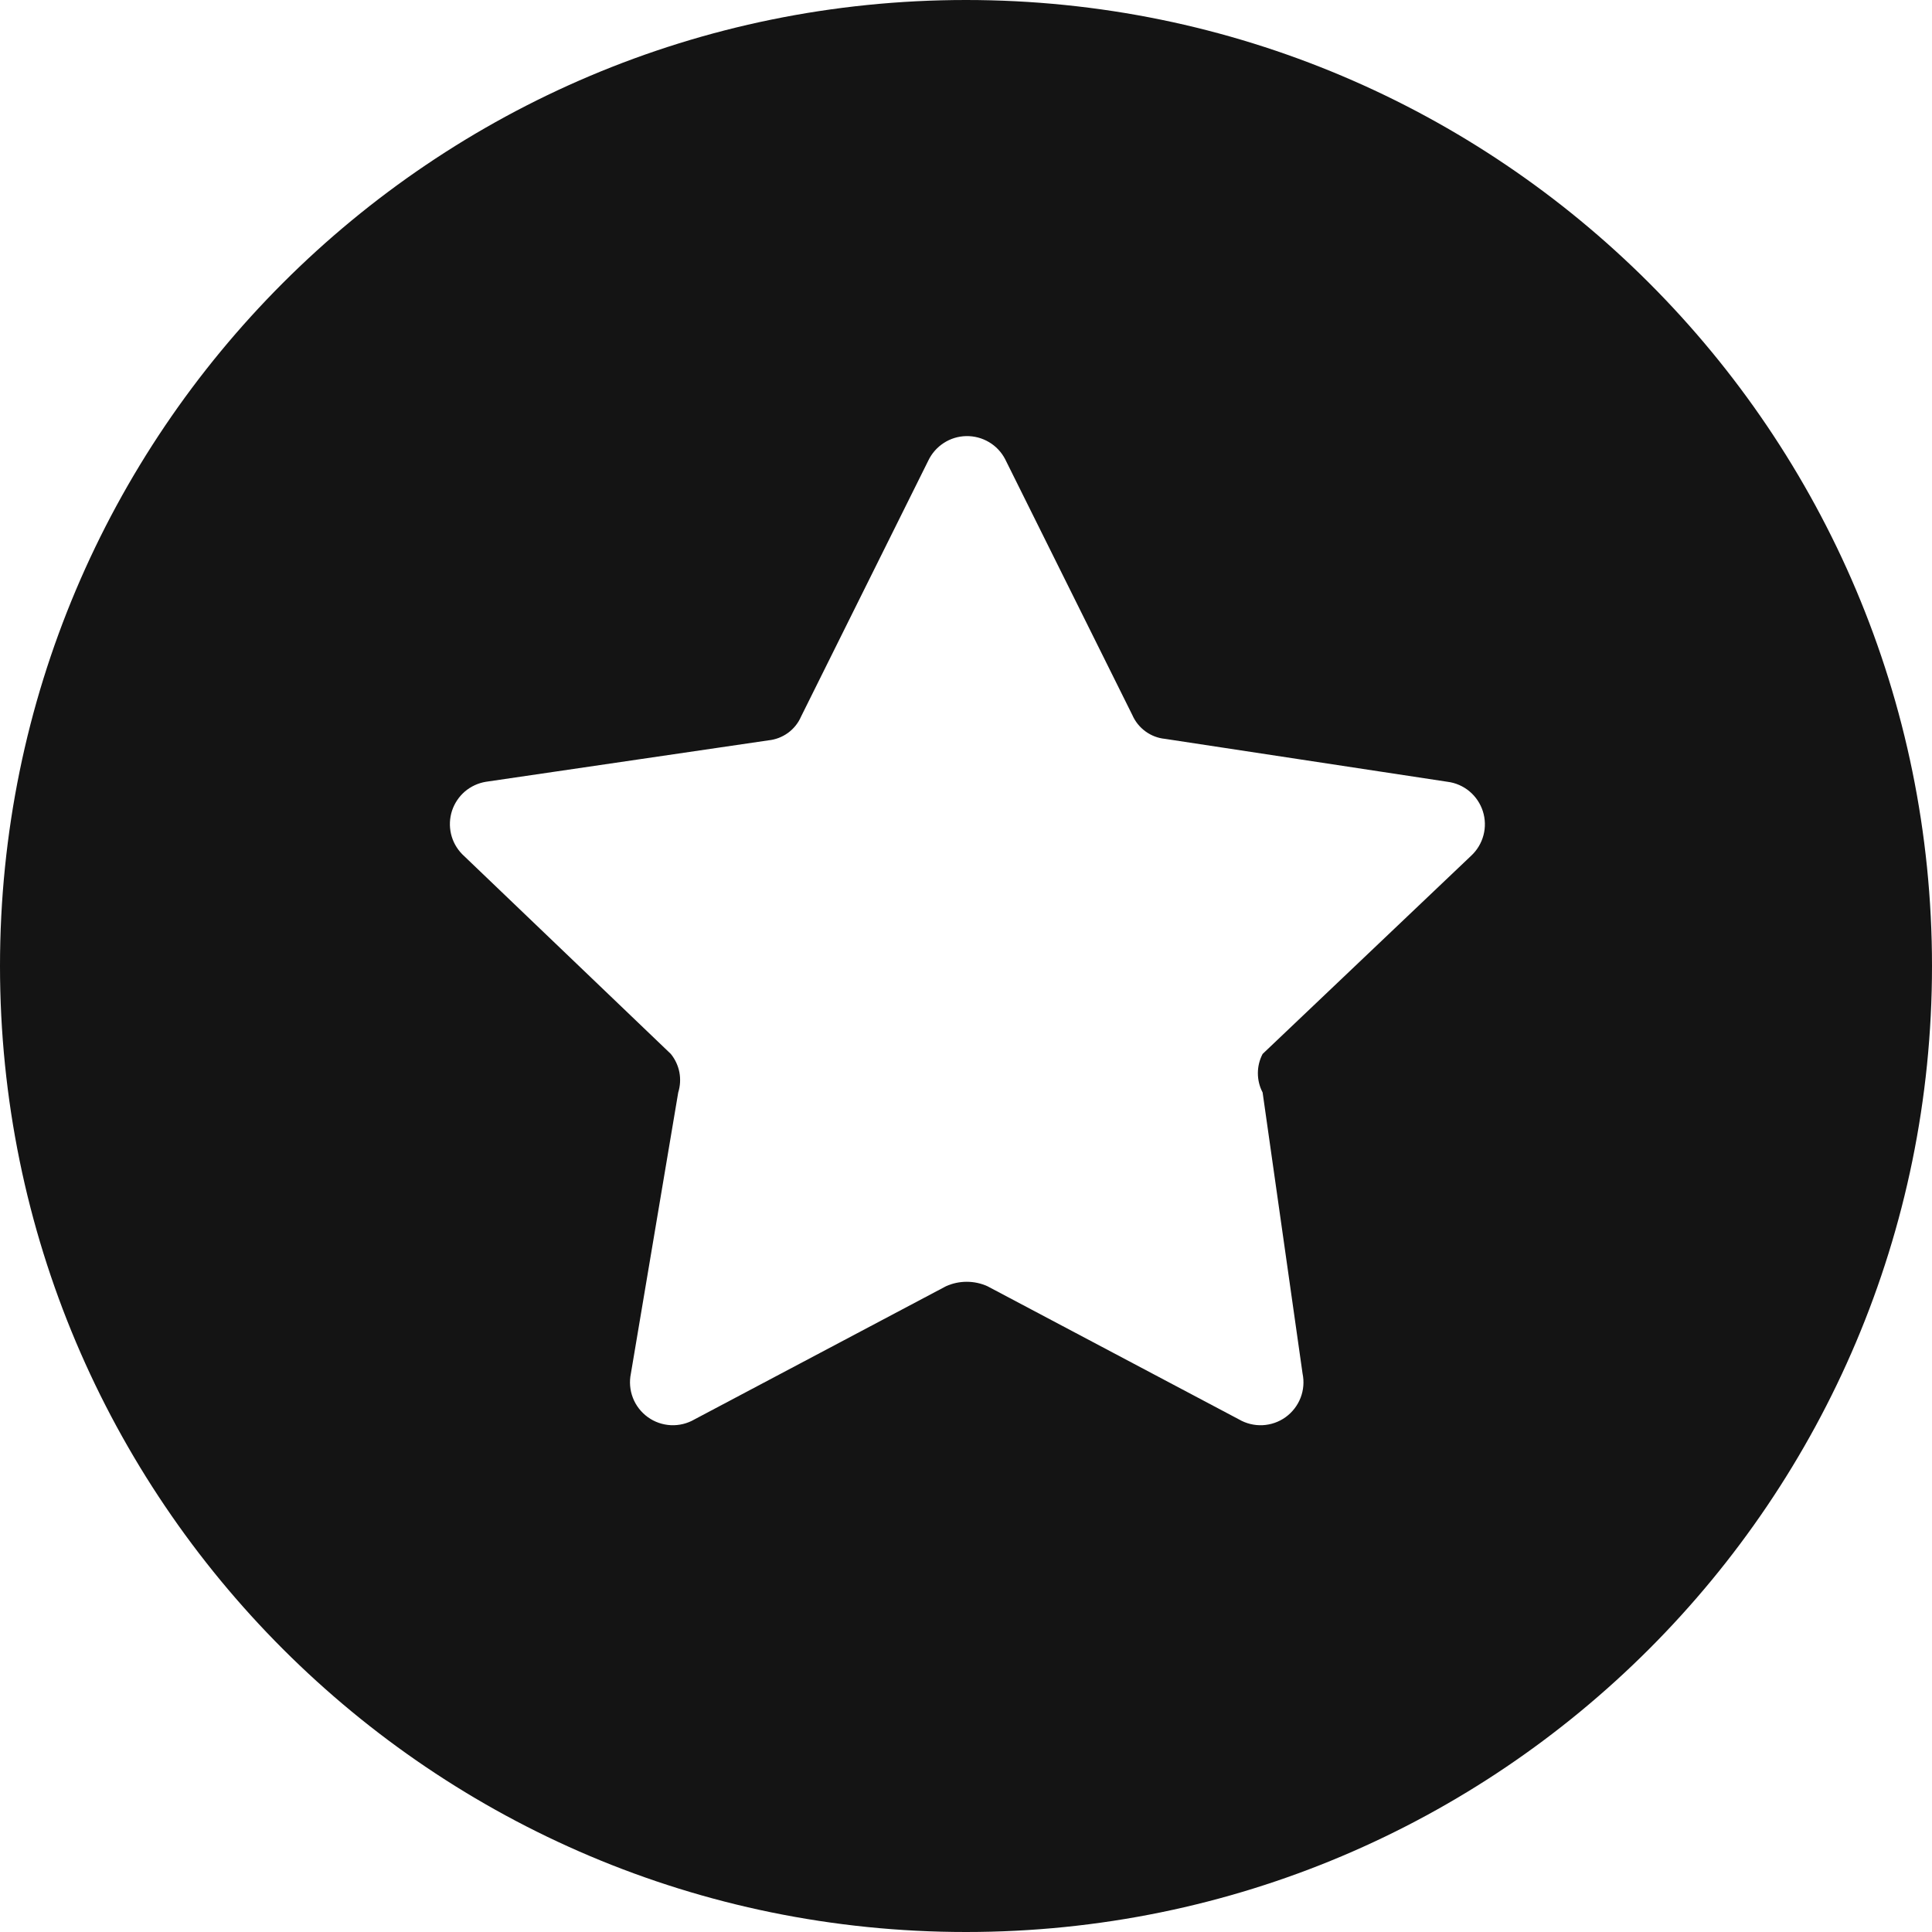 <svg width="40" height="40" viewBox="0 0 40 40" fill="none" xmlns="http://www.w3.org/2000/svg">
<g clip-path="url(#clip0_8250_26561)">
<path fill-rule="evenodd" clip-rule="evenodd" d="M20 40C31.046 40 40 31.046 40 20C40 8.954 31.046 0 20 0C8.954 0 0 8.954 0 20C0 31.046 8.954 40 20 40ZM23.445 14.807L20.811 9.508C20.735 9.361 20.619 9.238 20.477 9.154C20.334 9.069 20.171 9.026 20.005 9.029C19.84 9.032 19.678 9.081 19.539 9.172C19.4 9.262 19.289 9.389 19.218 9.539L16.584 14.838C16.526 14.972 16.432 15.088 16.314 15.174C16.195 15.26 16.056 15.313 15.911 15.328L10.06 16.186C9.9 16.212 9.749 16.282 9.625 16.387C9.501 16.494 9.409 16.632 9.358 16.787C9.308 16.942 9.301 17.108 9.338 17.266C9.375 17.425 9.456 17.57 9.57 17.686L13.889 21.821C13.978 21.931 14.039 22.061 14.066 22.2C14.092 22.339 14.084 22.483 14.042 22.618L13.062 28.437C13.027 28.605 13.041 28.78 13.103 28.94C13.165 29.101 13.273 29.239 13.412 29.34C13.551 29.441 13.717 29.498 13.889 29.507C14.06 29.515 14.231 29.473 14.379 29.387L19.586 26.63C19.721 26.569 19.867 26.538 20.015 26.538C20.163 26.538 20.309 26.569 20.444 26.63L25.651 29.387C25.799 29.473 25.969 29.515 26.141 29.507C26.313 29.498 26.478 29.441 26.618 29.34C26.757 29.239 26.864 29.101 26.927 28.94C26.989 28.78 27.003 28.605 26.968 28.437L26.141 22.618C26.076 22.495 26.043 22.358 26.043 22.219C26.043 22.081 26.076 21.944 26.141 21.821L30.459 17.717C30.583 17.602 30.671 17.454 30.714 17.291C30.757 17.128 30.752 16.956 30.701 16.796C30.649 16.635 30.553 16.492 30.424 16.384C30.294 16.276 30.137 16.207 29.969 16.186L24.119 15.297C23.974 15.283 23.834 15.229 23.716 15.143C23.598 15.057 23.504 14.941 23.445 14.807Z" fill="#141414"/>
</g>
<defs>
<clipPath id="clip0_8250_26561">
<rect width="40" height="40" fill="white"/>
</clipPath>
</defs>
</svg>

